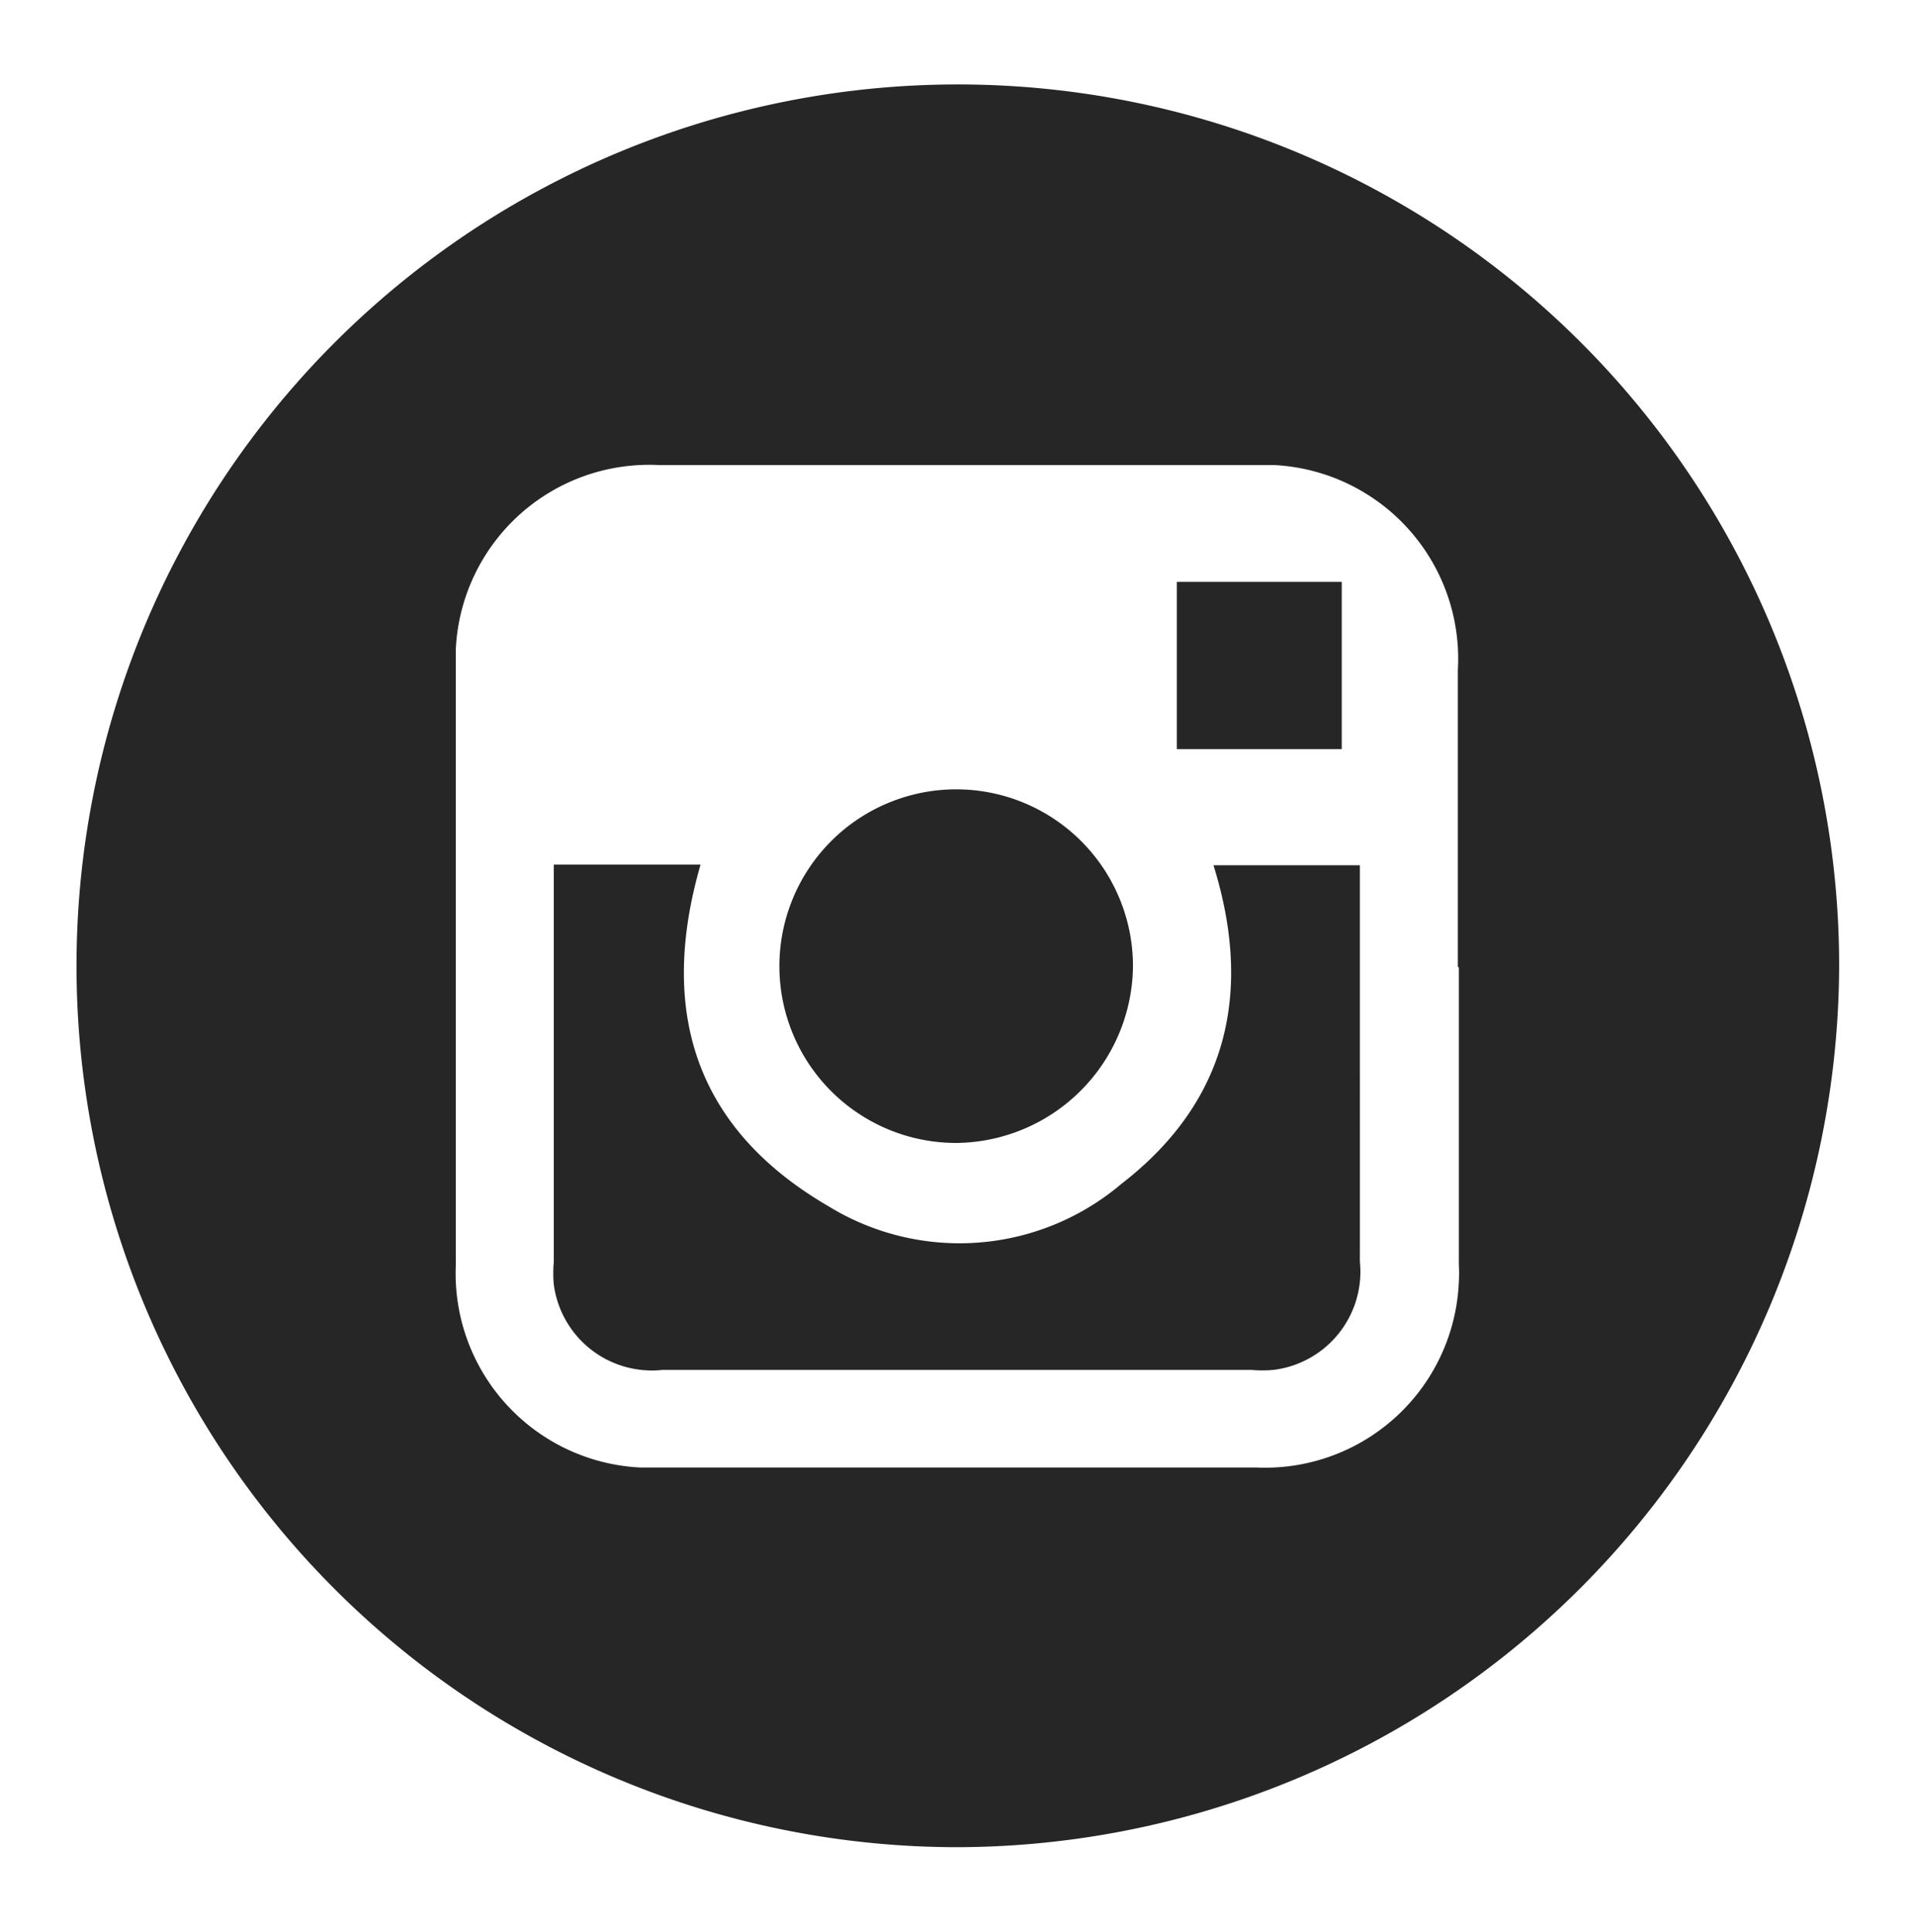 <svg id="Calque_1" data-name="Calque 1" xmlns="http://www.w3.org/2000/svg" viewBox="0 0 58.06 58.58"><defs><style>.cls-1{fill:#262626;}</style></defs><g id="Groupe_11" data-name="Groupe 11"><path id="Tracé_20" data-name="Tracé 20" class="cls-1" d="M29,56A26.72,26.72,0,1,1,55.76,29.29v0A26.8,26.8,0,0,1,29,56Zm15.2-26.69v-9a5.88,5.88,0,0,0-5.54-6.21H20a5.87,5.87,0,0,0-6.18,5.57c0,.19,0,.39,0,.58V38.34a5.89,5.89,0,0,0,5.6,6.15H38.11a5.88,5.88,0,0,0,6.12-5.63,4.69,4.69,0,0,0,0-.53v-9Z"/><path id="Tracé_21" data-name="Tracé 21" class="cls-1" d="M16.79,26.21h4.45c-1.28,4.43-.18,8,3.88,10.36A7.59,7.59,0,0,0,34,35.89c3.2-2.47,4-5.78,2.79-9.66h4.44c0,.22,0,.44,0,.66V38.25a3,3,0,0,1-2.62,3.28,3.86,3.86,0,0,1-.68,0H20.09a3,3,0,0,1-3.3-2.59,3.86,3.86,0,0,1,0-.68v-12Z"/><path id="Tracé_22" data-name="Tracé 22" class="cls-1" d="M29,34.65a5.36,5.36,0,1,1,5.35-5.37A5.41,5.41,0,0,1,29,34.65Z"/><path id="Tracé_23" data-name="Tracé 23" class="cls-1" d="M40.68,17.64v5.07h-5V17.64Z"/></g></svg>